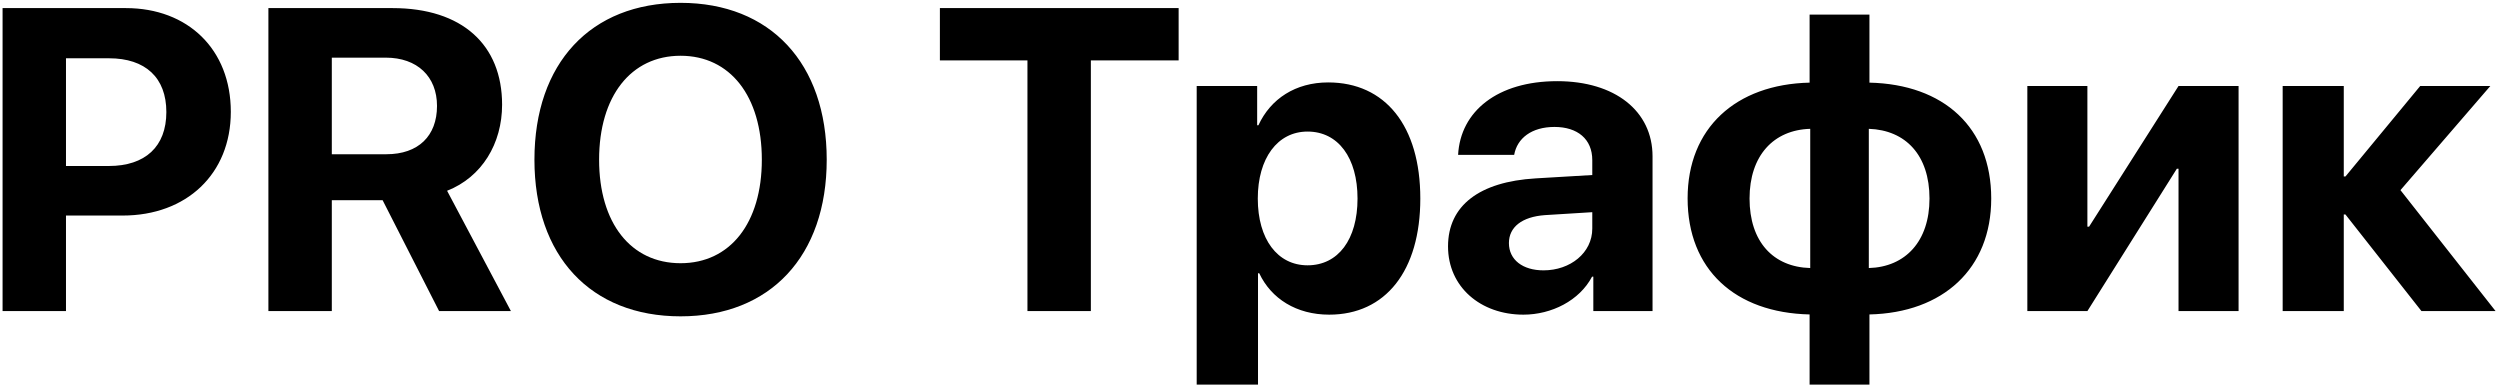<?xml version="1.0" encoding="UTF-8"?> <svg xmlns="http://www.w3.org/2000/svg" width="442" height="68" viewBox="0 0 442 68" fill="none"> <path d="M0.455 1.431H22.246C33.235 1.431 40.808 8.744 40.808 19.77C40.808 30.759 32.975 38.109 21.689 38.109H11.666V55H0.455V1.431ZM11.666 10.304V29.348H19.239C25.662 29.348 29.411 25.933 29.411 19.807C29.411 13.719 25.699 10.304 19.276 10.304H11.666ZM58.664 10.192V27.269H68.316C73.959 27.269 77.263 24.039 77.263 18.731C77.263 13.533 73.773 10.192 68.205 10.192H58.664ZM58.664 35.399V55H47.453V1.431H69.393C81.718 1.431 88.771 7.928 88.771 18.508C88.771 25.376 85.207 31.315 79.045 33.728L90.33 55H77.634L67.648 35.399H58.664ZM120.326 0.503C136.177 0.503 146.163 11.158 146.163 28.234C146.163 45.274 136.177 55.928 120.326 55.928C104.437 55.928 94.488 45.274 94.488 28.234C94.488 11.158 104.437 0.503 120.326 0.503ZM120.326 9.858C111.565 9.858 105.922 16.986 105.922 28.234C105.922 39.445 111.527 46.536 120.326 46.536C129.087 46.536 134.692 39.445 134.692 28.234C134.692 16.986 129.087 9.858 120.326 9.858Z" fill="url(#paint0_linear_1604_1051)" style=""></path> <path d="M192.864 55H181.653V10.675H166.173V1.431H208.382V10.675H192.864V55ZM234.814 14.573C244.911 14.573 251.111 22.257 251.111 35.102C251.111 47.91 244.948 55.631 234.999 55.631C229.208 55.631 224.753 52.81 222.637 48.318H222.415V67.993H211.575V15.204H222.266V22.146H222.489C224.642 17.468 229.06 14.573 234.814 14.573ZM231.176 46.907C236.596 46.907 240.011 42.341 240.011 35.102C240.011 27.9 236.596 23.26 231.176 23.26C225.867 23.26 222.377 27.974 222.377 35.102C222.377 42.304 225.867 46.907 231.176 46.907ZM272.902 47.798C277.617 47.798 281.515 44.717 281.515 40.411V37.515L273.125 38.035C269.078 38.332 266.777 40.151 266.777 42.972C266.777 45.942 269.227 47.798 272.902 47.798ZM269.338 55.631C261.765 55.631 256.011 50.731 256.011 43.566C256.011 36.327 261.58 32.132 271.491 31.538L281.515 30.944V28.308C281.515 24.596 278.916 22.443 274.833 22.443C270.786 22.443 268.225 24.448 267.705 27.38H257.793C258.201 19.659 264.772 14.35 275.315 14.35C285.524 14.35 292.169 19.622 292.169 27.64V55H281.7V48.912H281.478C279.25 53.144 274.313 55.631 269.338 55.631ZM320.049 47.39V22.777C313.552 22.963 309.32 27.529 309.32 35.102C309.32 42.712 313.478 47.204 320.049 47.39ZM341.135 35.102C341.135 27.455 336.94 23 330.406 22.777V47.39C336.903 47.204 341.135 42.638 341.135 35.102ZM319.937 55.594C306.759 55.297 298.369 47.65 298.369 35.065C298.369 22.666 306.87 14.907 319.937 14.61V2.582H330.517V14.61C343.659 14.907 352.049 22.517 352.049 35.102C352.049 47.501 343.548 55.297 330.517 55.594V67.993H319.937V55.594ZM369.051 55H358.434V15.204H369.051V40.077H369.348L385.163 15.204H395.78V55H385.163V29.831H384.866L369.051 55ZM424.402 33.617L441.219 55H428.114L414.676 37.923H414.379V55H403.576V15.204H414.379V31.204H414.676L427.892 15.204H440.291L424.402 33.617Z" fill="black" style="fill:black;fill-opacity:1;"></path> <defs> <linearGradient id="paint0_linear_1604_1051" x1="169.13" y1="-54.021" x2="205.278" y2="76.868" gradientUnits="userSpaceOnUse"> <stop stop-color="#F7AE3F" style="stop-color:#F7AE3F;stop-color:color(display-p3 0.969 0.682 0.247);stop-opacity:1;"></stop> <stop offset="0.859" stop-color="#D68100" style="stop-color:#D68100;stop-color:color(display-p3 0.838 0.505 0);stop-opacity:1;"></stop> </linearGradient> </defs> </svg> 